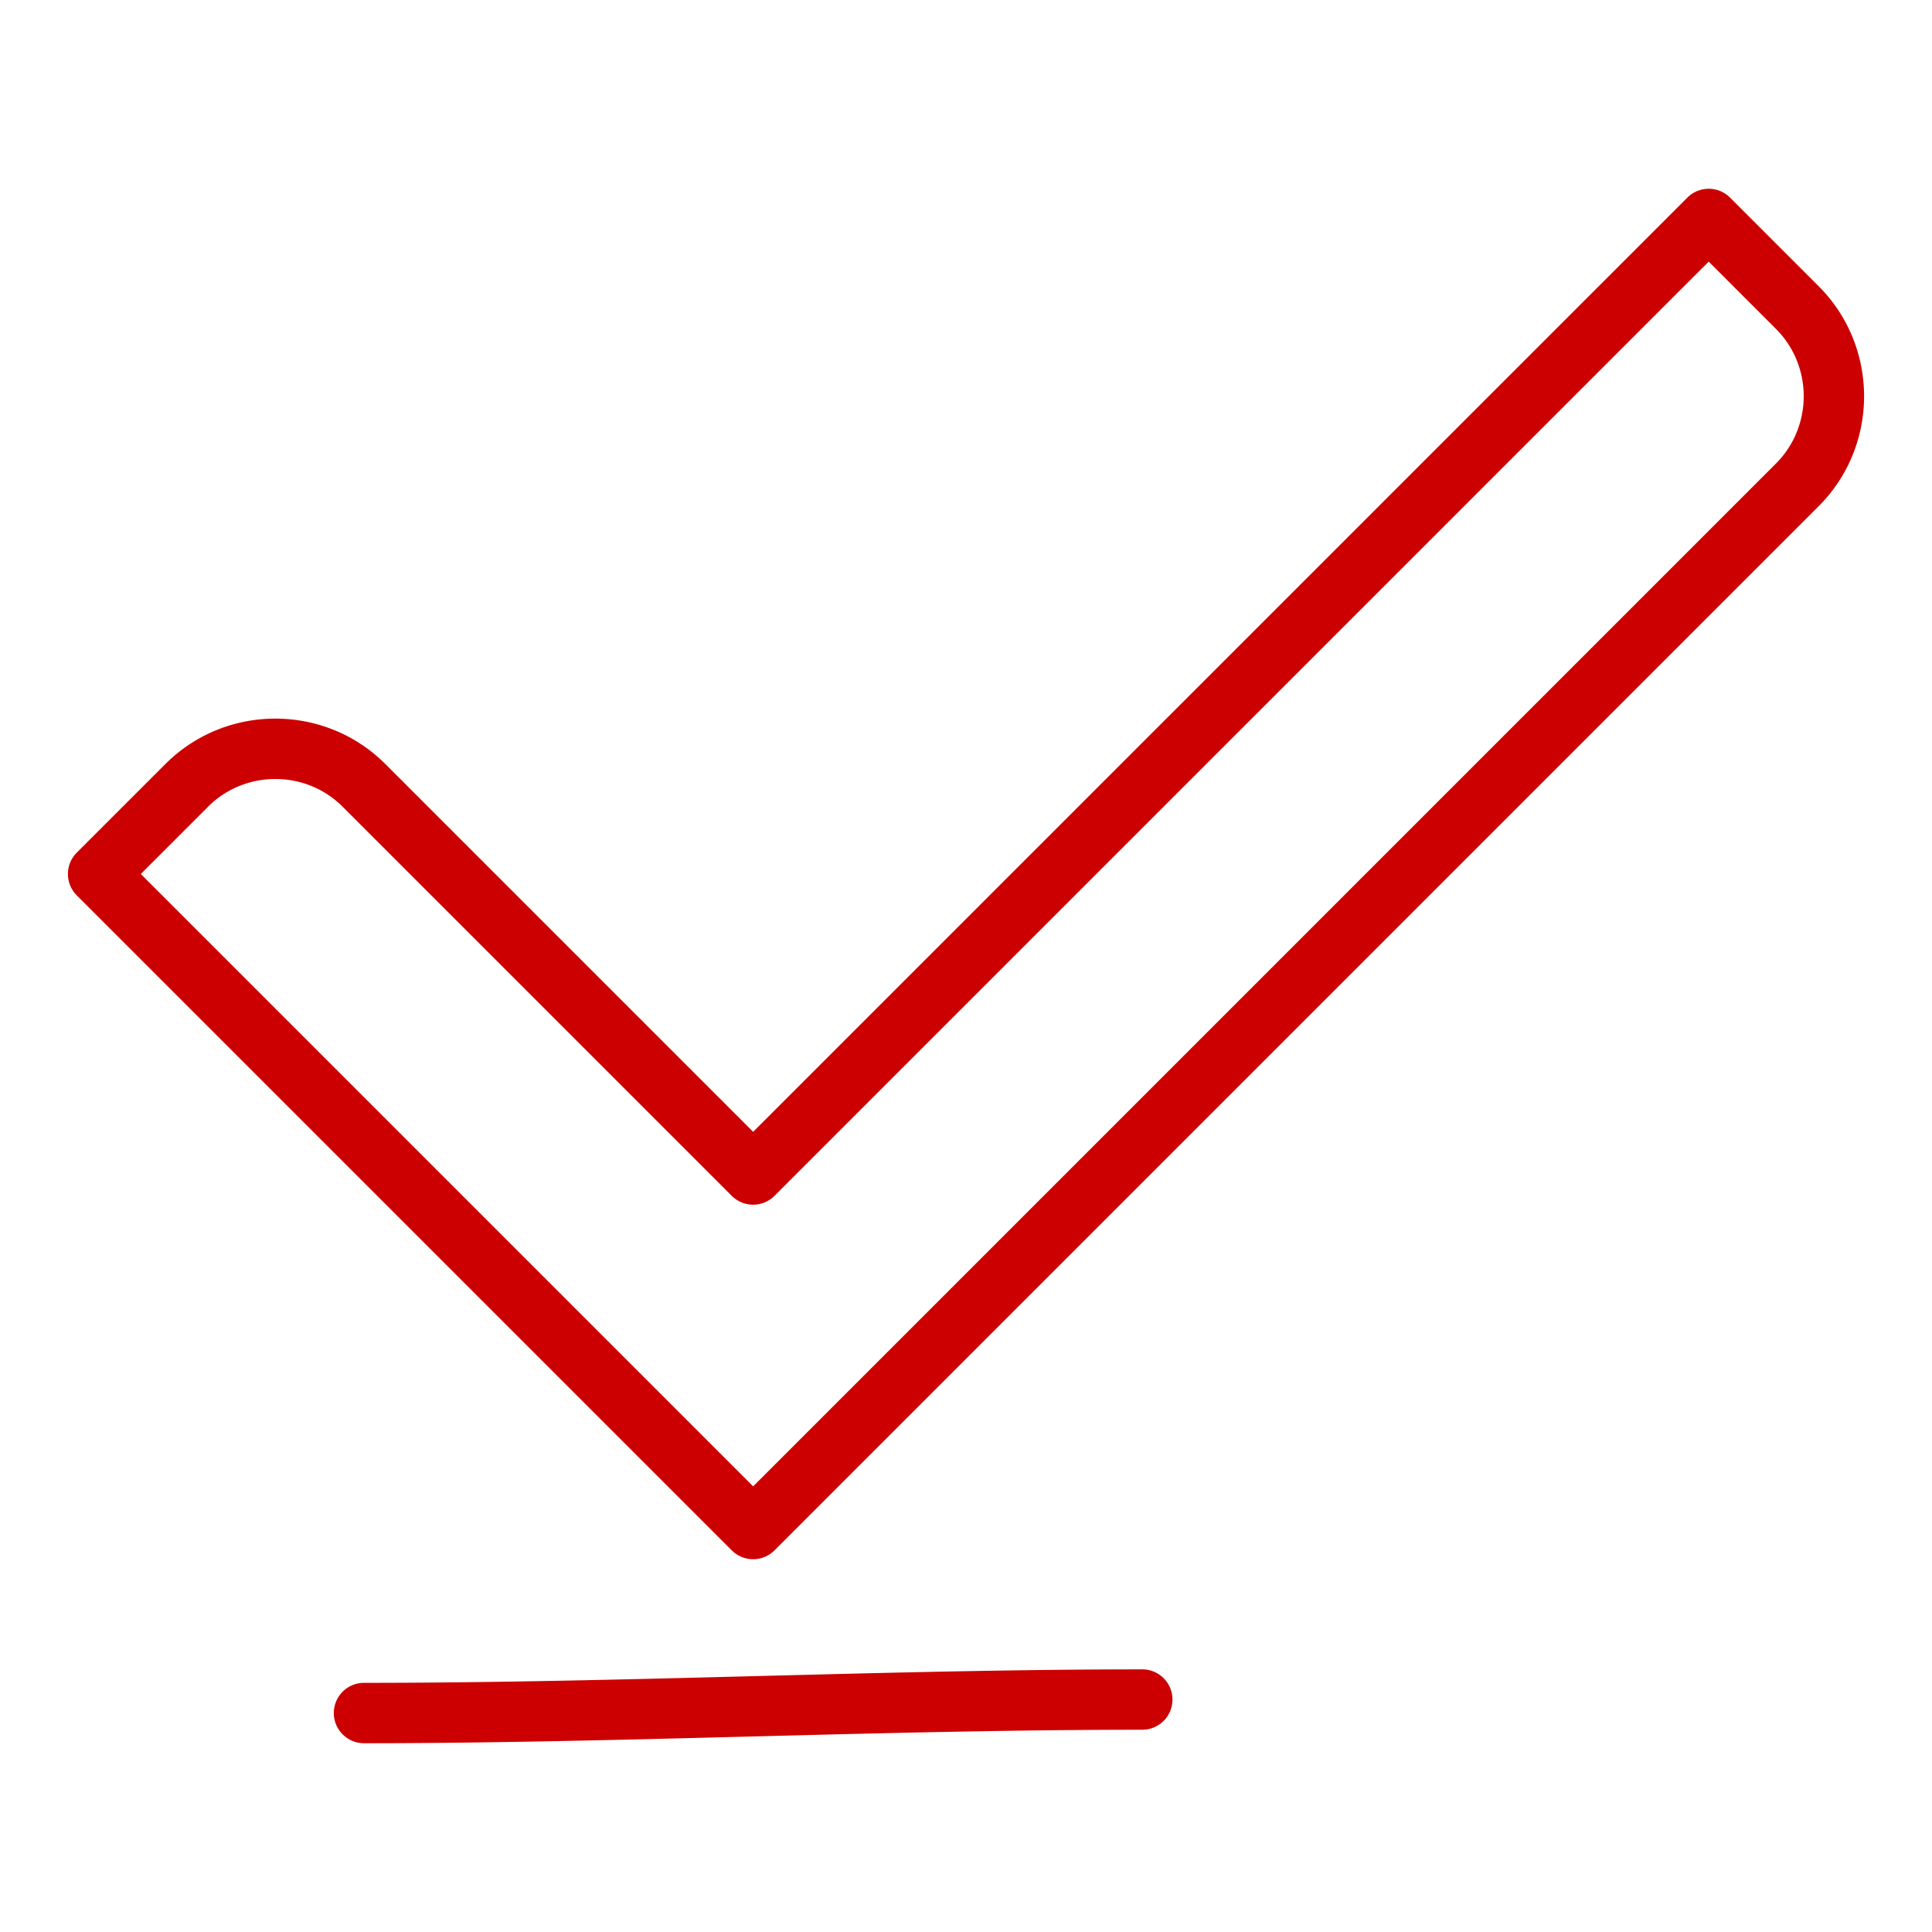 <svg xmlns="http://www.w3.org/2000/svg" version="1.1" xmlns:xlink="http://www.w3.org/1999/xlink" width="512" height="512" x="0" y="0" viewBox="0 0 512 512" style="enable-background:new 0 0 512 512" xml:space="preserve" class=""><g><path fill-rule="evenodd" d="m20.344 225.962 23.488-23.488c16.043-16.043 42.244-16.043 58.288 0l97.472 97.472L447.167 52.371a8 8 0 0 1 11.313 0l23.488 23.488c16.043 16.043 16.043 42.245 0 58.288l-276.72 276.72a8 8 0 0 1-11.313 0L20.344 237.275a8 8 0 0 1 0-11.313zm76.119 236.01a8 8 0 0 1 0-16c68.793 0 139.395-3.573 206.256-3.573a8 8 0 0 1 0 16c-68.277 0-138.892 3.573-206.256 3.573zM55.144 213.787l-17.831 17.831 162.278 162.279 271.064-271.064c9.794-9.794 9.794-25.869 0-35.663l-17.832-17.832-247.576 247.577a8 8 0 0 1-11.313 0L90.806 213.787c-9.793-9.793-25.869-9.793-35.662 0z" clip-rule="evenodd" fill="#cc0000" opacity="1" data-original="#000000" class=""></path></g></svg>